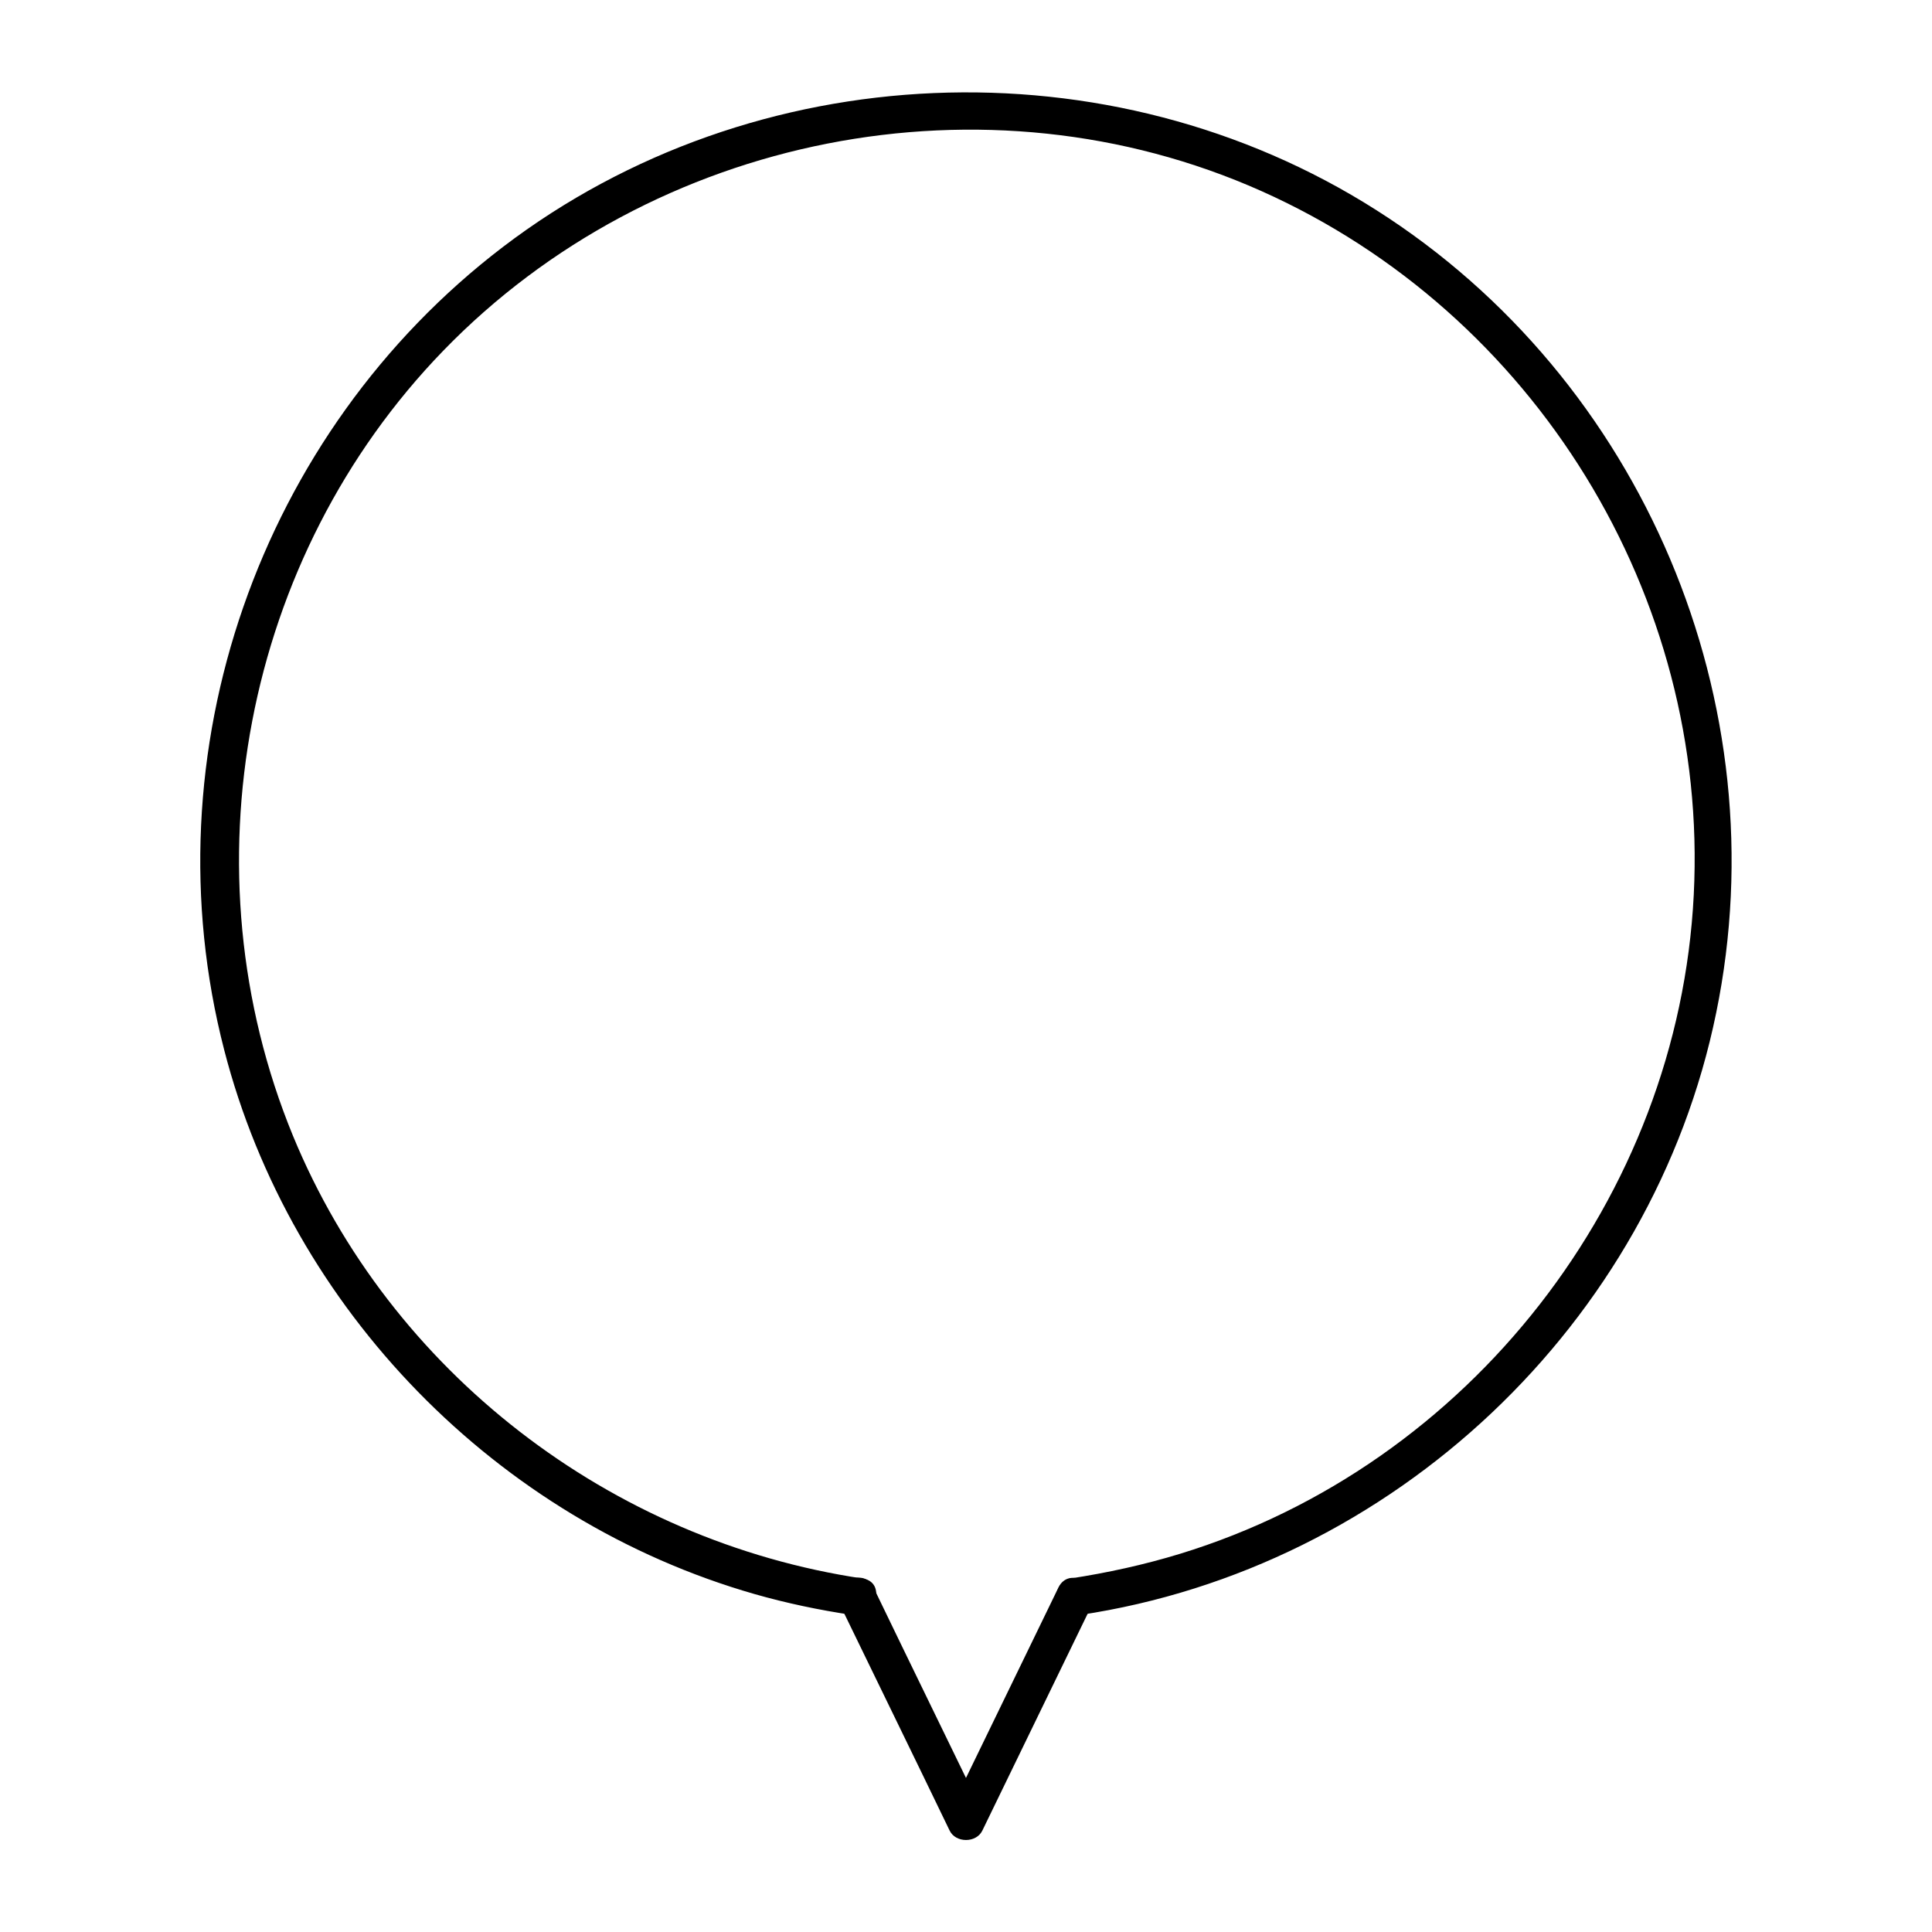 <?xml version="1.0" encoding="UTF-8"?>
<!-- The Best Svg Icon site in the world: iconSvg.co, Visit us! https://iconsvg.co -->
<svg fill="#000000" width="800px" height="800px" version="1.1" viewBox="144 144 512 512" xmlns="http://www.w3.org/2000/svg">
 <g>
  <path d="m433.86 567.16c-1.211 1.613-2.418 3.223-3.727 4.836 83.027-12.395 151.85-77.184 168.68-159.61 16.824-81.922-19.348-167.77-90.086-212.71-70.633-44.941-164.85-41.012-231.45 9.773-64.586 49.273-94.211 134.11-73.859 212.81 17.734 68.82 72.348 124.64 140.56 144.19 8.465 2.418 17.129 4.231 25.895 5.543 6.348 0.906 9.07-8.766 2.719-9.672-66.805-9.977-125.14-54.715-150.94-117.29-28.918-70.332-13.199-153.36 39.801-208.07 55.52-57.332 143.69-74.969 216.84-42.32 72.449 32.344 118.6 107.31 114.57 186.51-4.031 80.105-59.449 151.14-136.13 174.62-9.574 2.922-19.246 5.039-29.121 6.551-2.117 0.301-3.727 2.82-3.727 4.836-0.098 6.543 9.98 6.543 9.98-0.004z"/>
  <path d="m366.85 569.78c9.574 19.75 19.246 39.5 28.816 59.348 1.613 3.324 7.055 3.324 8.664 0 9.574-19.75 19.246-39.598 28.816-59.348 2.82-5.844-5.844-10.883-8.664-5.039-9.574 19.75-19.246 39.598-28.816 59.348h8.664c-9.574-19.75-19.246-39.5-28.816-59.348-2.82-5.941-11.484-0.805-8.664 5.039z"/>
 </g>
</svg>